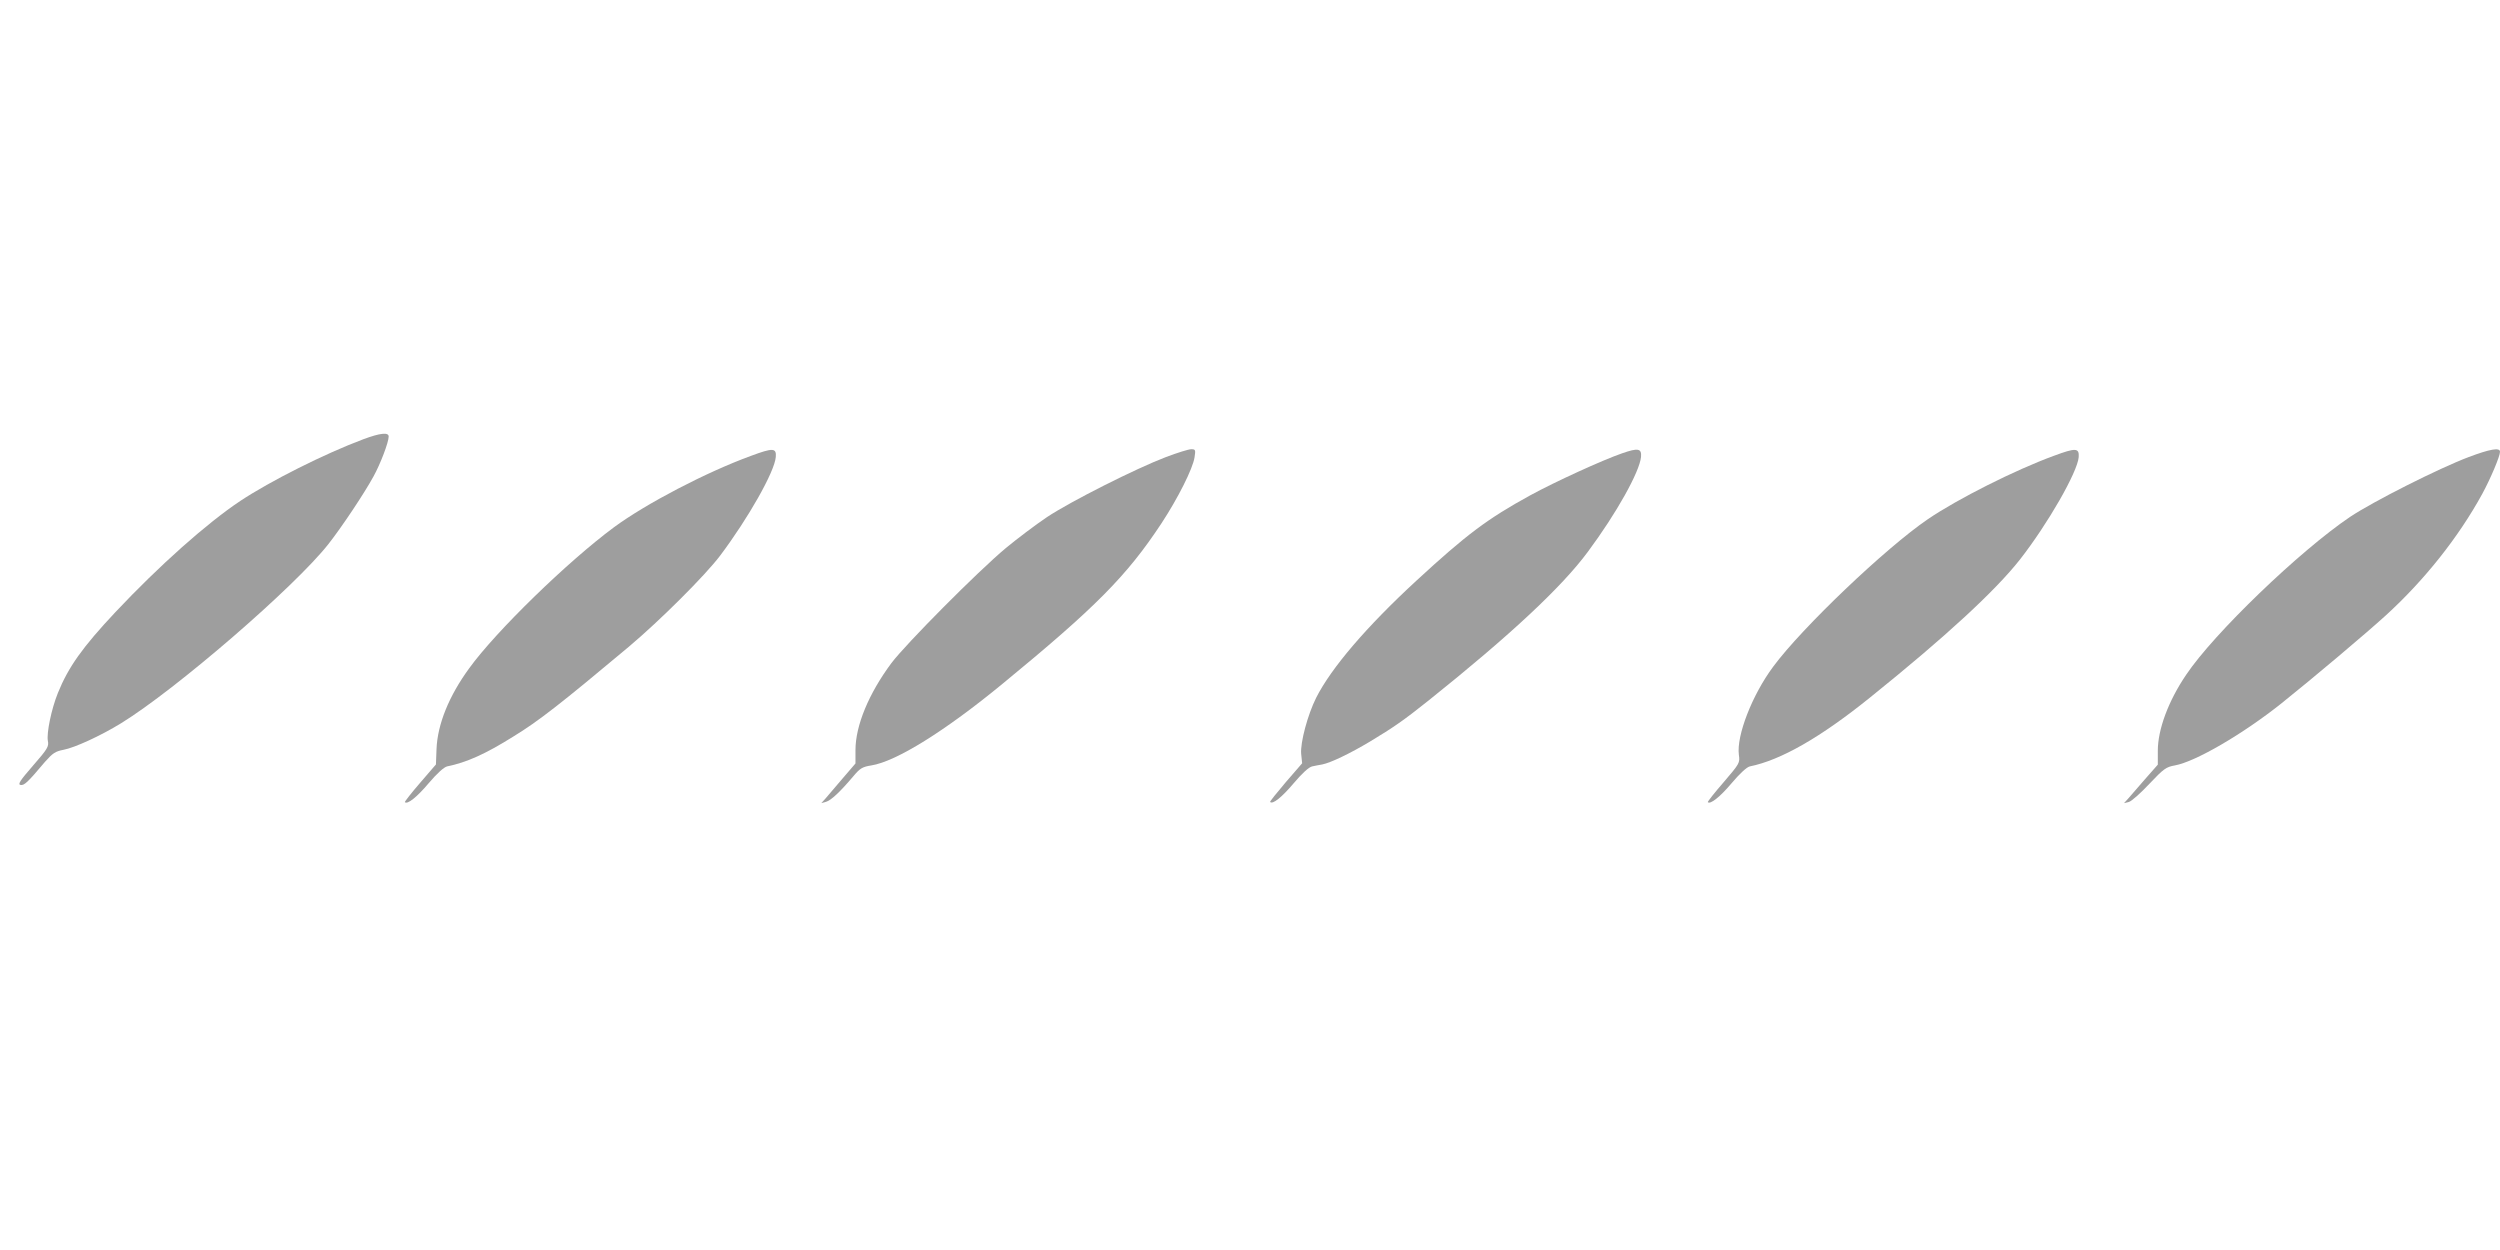 <?xml version="1.0" standalone="no"?>
<!DOCTYPE svg PUBLIC "-//W3C//DTD SVG 20010904//EN"
 "http://www.w3.org/TR/2001/REC-SVG-20010904/DTD/svg10.dtd">
<svg version="1.0" xmlns="http://www.w3.org/2000/svg"
 width="1280pt" height="640pt" viewBox="0 0 1280 640"
 preserveAspectRatio="xMidYMid meet">
<g transform="translate(0,640) scale(0.1,-0.1)"
fill="#9e9e9e" stroke="none">
<path d="M1860 4151 c-200 -75 -476 -214 -630 -316 -171 -114 -414 -330 -639
-569 -168 -179 -241 -281 -295 -415 -33 -82 -58 -204 -51 -244 6 -29 -1 -41
-76 -127 -67 -77 -79 -96 -64 -99 19 -3 35 11 125 118 40 45 53 54 95 62 58
11 189 71 295 136 281 173 890 699 1062 918 69 88 183 259 230 345 36 65 78
176 78 205 0 23 -44 18 -130 -14z"/>
<path d="M3845 4066 c-230 -84 -538 -245 -702 -366 -234 -173 -603 -531 -741
-722 -103 -141 -162 -286 -167 -413 l-3 -79 -81 -94 c-45 -52 -80 -97 -78 -99
13 -13 61 25 121 96 44 52 79 83 95 87 99 20 196 63 341 154 126 77 239 165
590 459 159 134 389 363 467 466 145 193 279 430 285 505 4 47 -14 48 -127 6z"/>
<path d="M5970 4060 c-155 -59 -490 -228 -610 -308 -58 -39 -152 -110 -210
-158 -143 -119 -512 -491 -586 -589 -116 -156 -184 -320 -184 -446 l0 -68 -67
-78 c-37 -43 -76 -89 -87 -102 l-21 -23 25 7 c25 7 73 52 142 134 32 38 45 45
89 52 127 20 378 176 672 418 476 391 636 552 814 822 84 128 160 279 169 337
6 39 5 42 -17 42 -13 0 -71 -18 -129 -40z"/>
<path d="M8305 4079 c-101 -35 -344 -146 -470 -215 -219 -120 -327 -201 -583
-437 -256 -236 -436 -447 -513 -599 -44 -88 -82 -230 -77 -288 l5 -48 -84 -97
c-46 -54 -82 -99 -80 -101 13 -14 60 24 120 95 45 53 78 83 95 87 15 3 38 8
52 10 44 9 142 56 244 117 121 73 172 108 301 211 420 336 682 581 815 761
147 198 264 408 272 485 4 44 -14 48 -97 19z"/>
<path d="M10515 4066 c-197 -72 -493 -221 -644 -324 -216 -147 -645 -556 -792
-755 -108 -145 -189 -354 -176 -452 6 -41 4 -44 -78 -140 -47 -54 -83 -100
-81 -102 12 -13 62 26 121 96 44 52 78 83 94 87 159 32 363 149 616 353 389
313 641 546 767 706 143 183 295 448 301 525 3 47 -15 48 -128 6z"/>
<path d="M12640 4060 c-154 -58 -490 -228 -607 -306 -258 -174 -698 -597 -840
-809 -91 -134 -145 -280 -145 -389 l0 -71 -66 -75 c-36 -41 -75 -86 -86 -99
l-21 -23 25 6 c14 4 61 46 105 93 73 77 85 86 130 94 106 19 349 161 545 317
165 132 433 358 534 450 199 181 374 402 495 623 43 79 91 193 91 216 0 23
-51 14 -160 -27z"/>
</g>
</svg>
